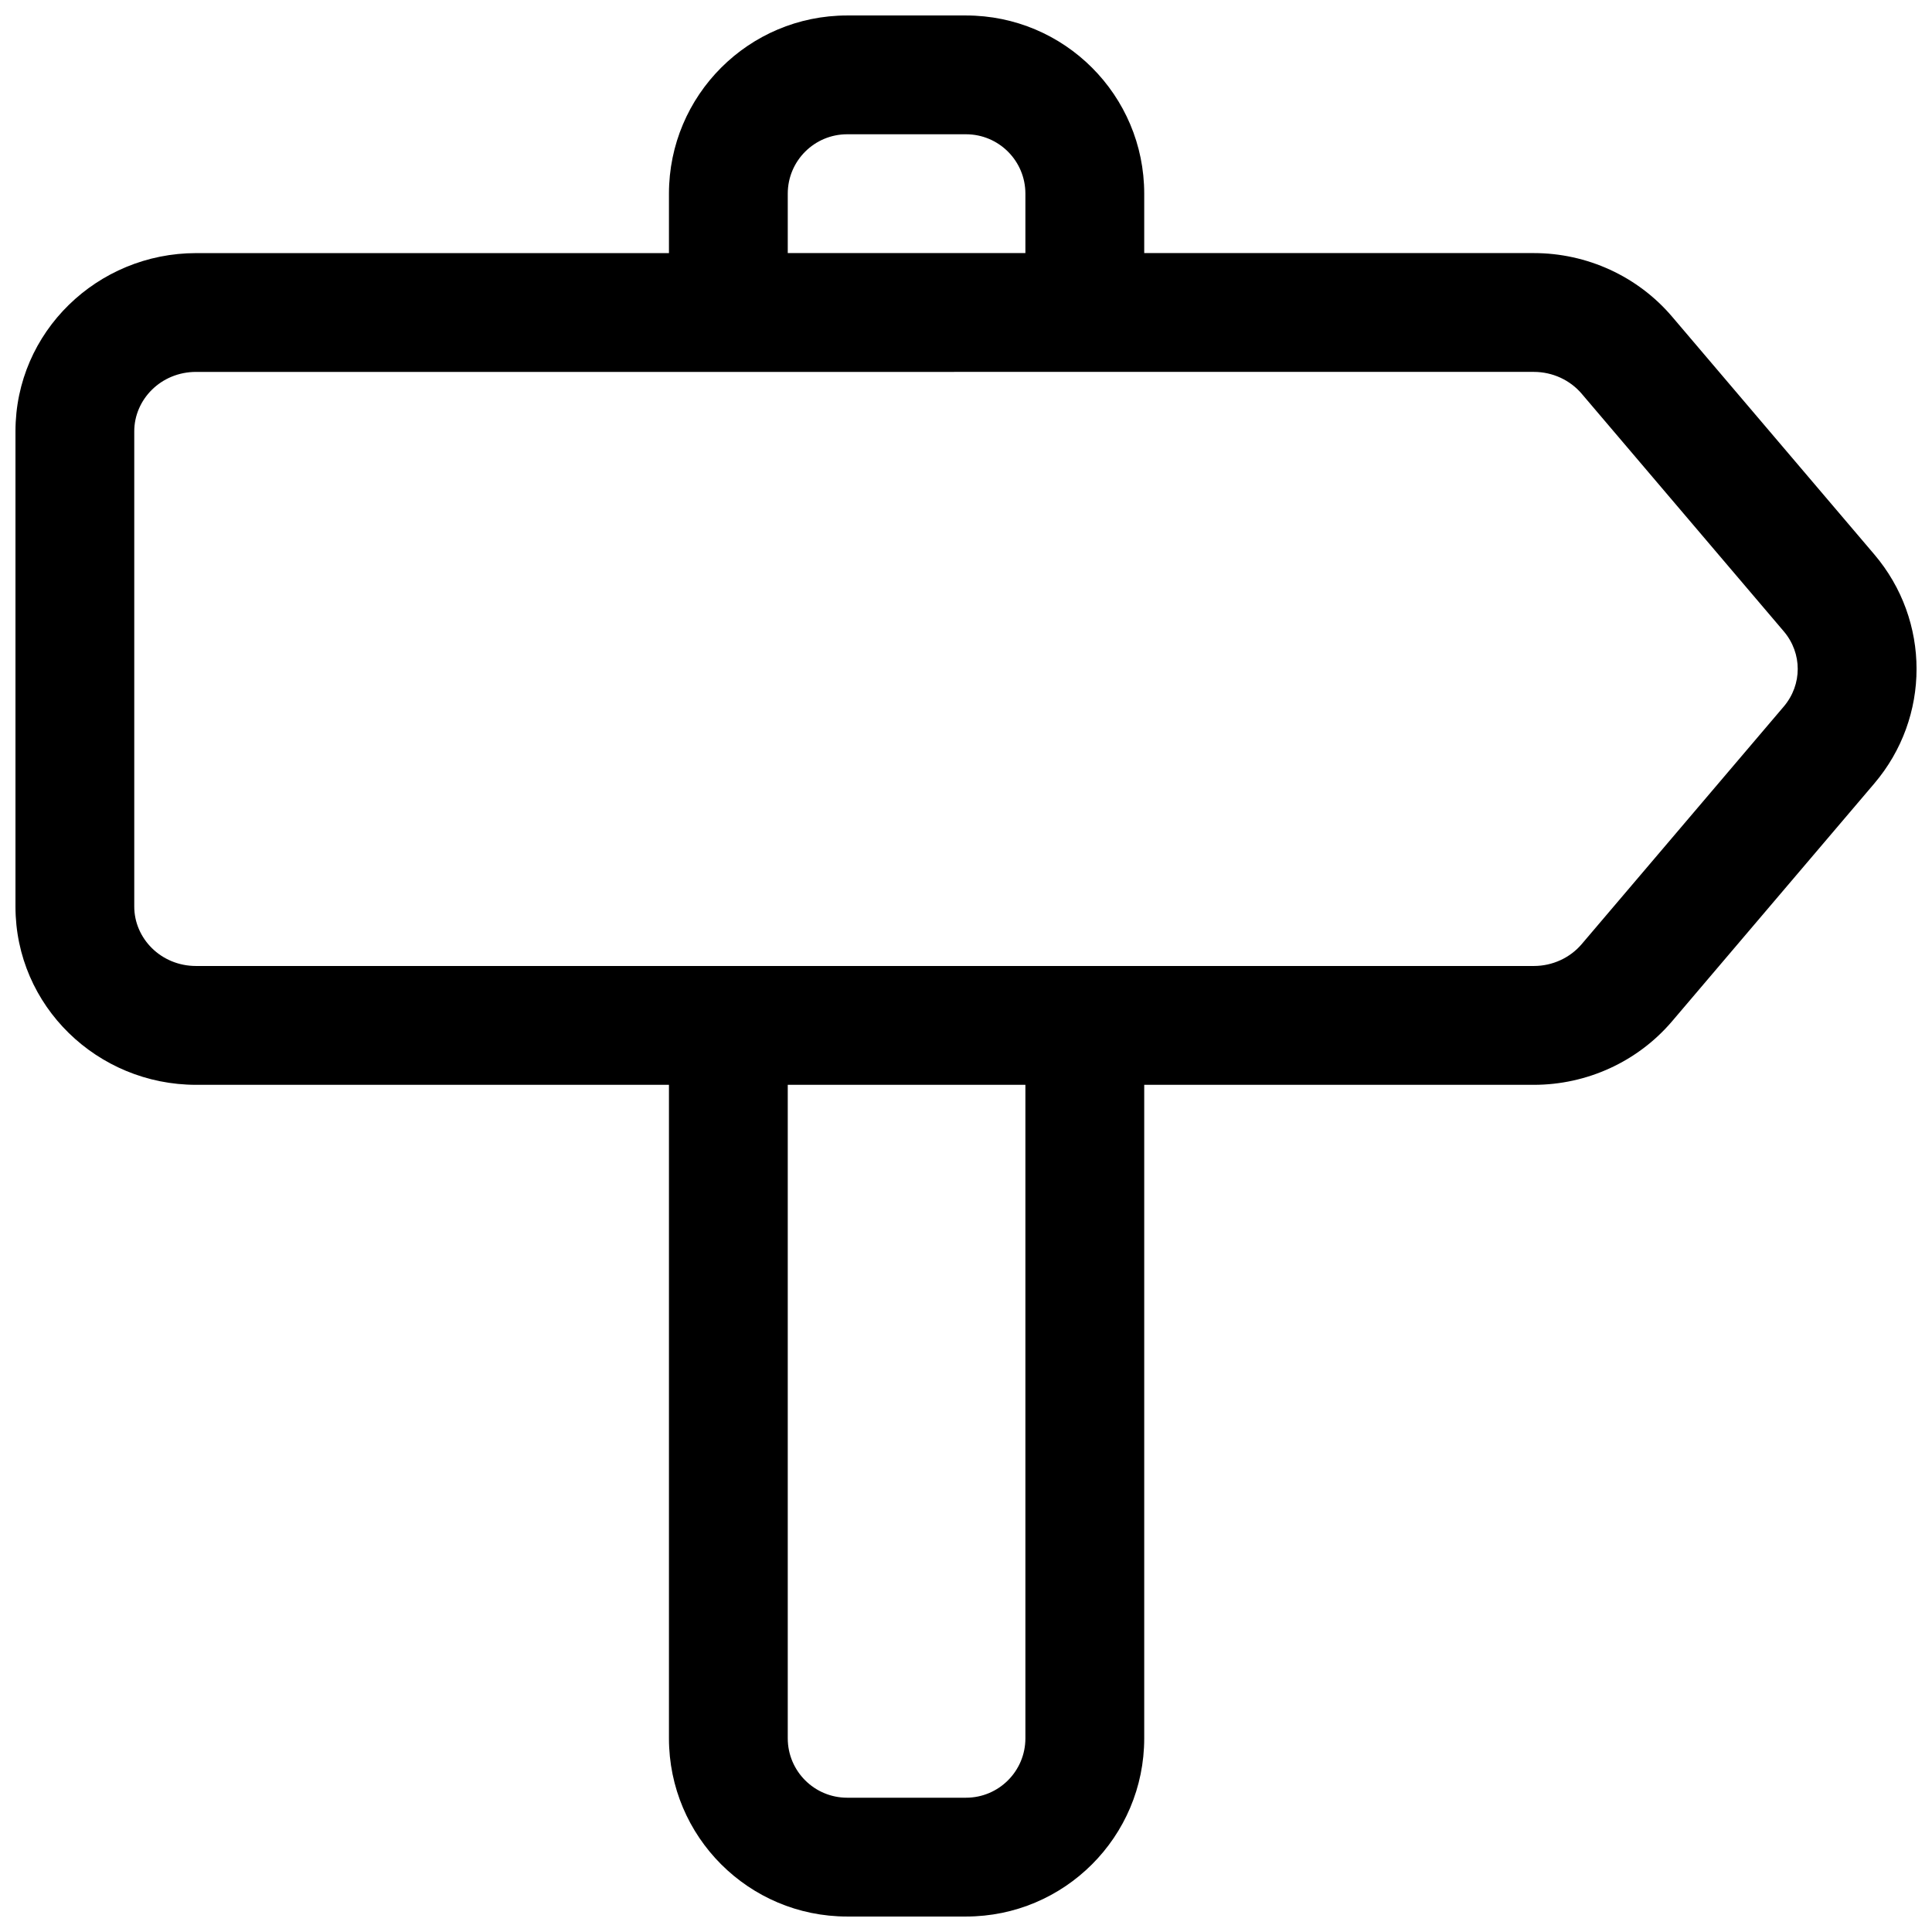 <?xml version="1.0" encoding="UTF-8"?>
<!-- Uploaded to: ICON Repo, www.svgrepo.com, Generator: ICON Repo Mixer Tools -->
<svg width="800px" height="800px" version="1.1" viewBox="144 144 512 512" xmlns="http://www.w3.org/2000/svg">
 <defs>
  <clipPath id="a">
   <path d="m148.09 148.09h503.81v503.81h-503.81z"/>
  </clipPath>
 </defs>
 <g clip-path="url(#a)">
  <path d="m447.23 211.07h103.24c14.09 0 27.543 6.129 36.676 16.875l53.559 62.977c14.934 17.555 14.934 43.156 0 60.715l-53.559 62.977c-9.137 10.746-22.586 16.875-36.676 16.875h-103.24v173.18c0 26.086-21.145 47.23-47.23 47.23h-31.488c-26.086 0-47.234-21.145-47.234-47.23v-173.18h-125.3c-26.141 0-47.879-20.848-47.879-47.234v-125.95c0-26.383 21.738-47.23 47.879-47.23h125.3v-15.746c0-26.082 21.148-47.23 47.234-47.23h31.488c26.086 0 47.23 21.148 47.23 47.23zm-251.26 31.488c-9.355 0-16.391 7.348-16.391 15.742v125.95c0 8.395 7.035 15.746 16.391 15.746h354.5c4.981 0 9.617-2.176 12.691-5.789l53.559-62.973c4.93-5.801 4.93-14.121 0-19.918l-53.559-62.977c-3.074-3.613-7.711-5.785-12.691-5.785zm219.77-31.488v-15.746c0-8.695-7.047-15.742-15.742-15.742h-31.488c-8.695 0-15.746 7.047-15.746 15.742v15.746zm-62.977 393.6v-173.18h62.977v173.18c0 8.695-7.047 15.742-15.742 15.742h-31.488c-8.695 0-15.746-7.047-15.746-15.742z" fill-rule="evenodd"/>
 </g>
</svg>
